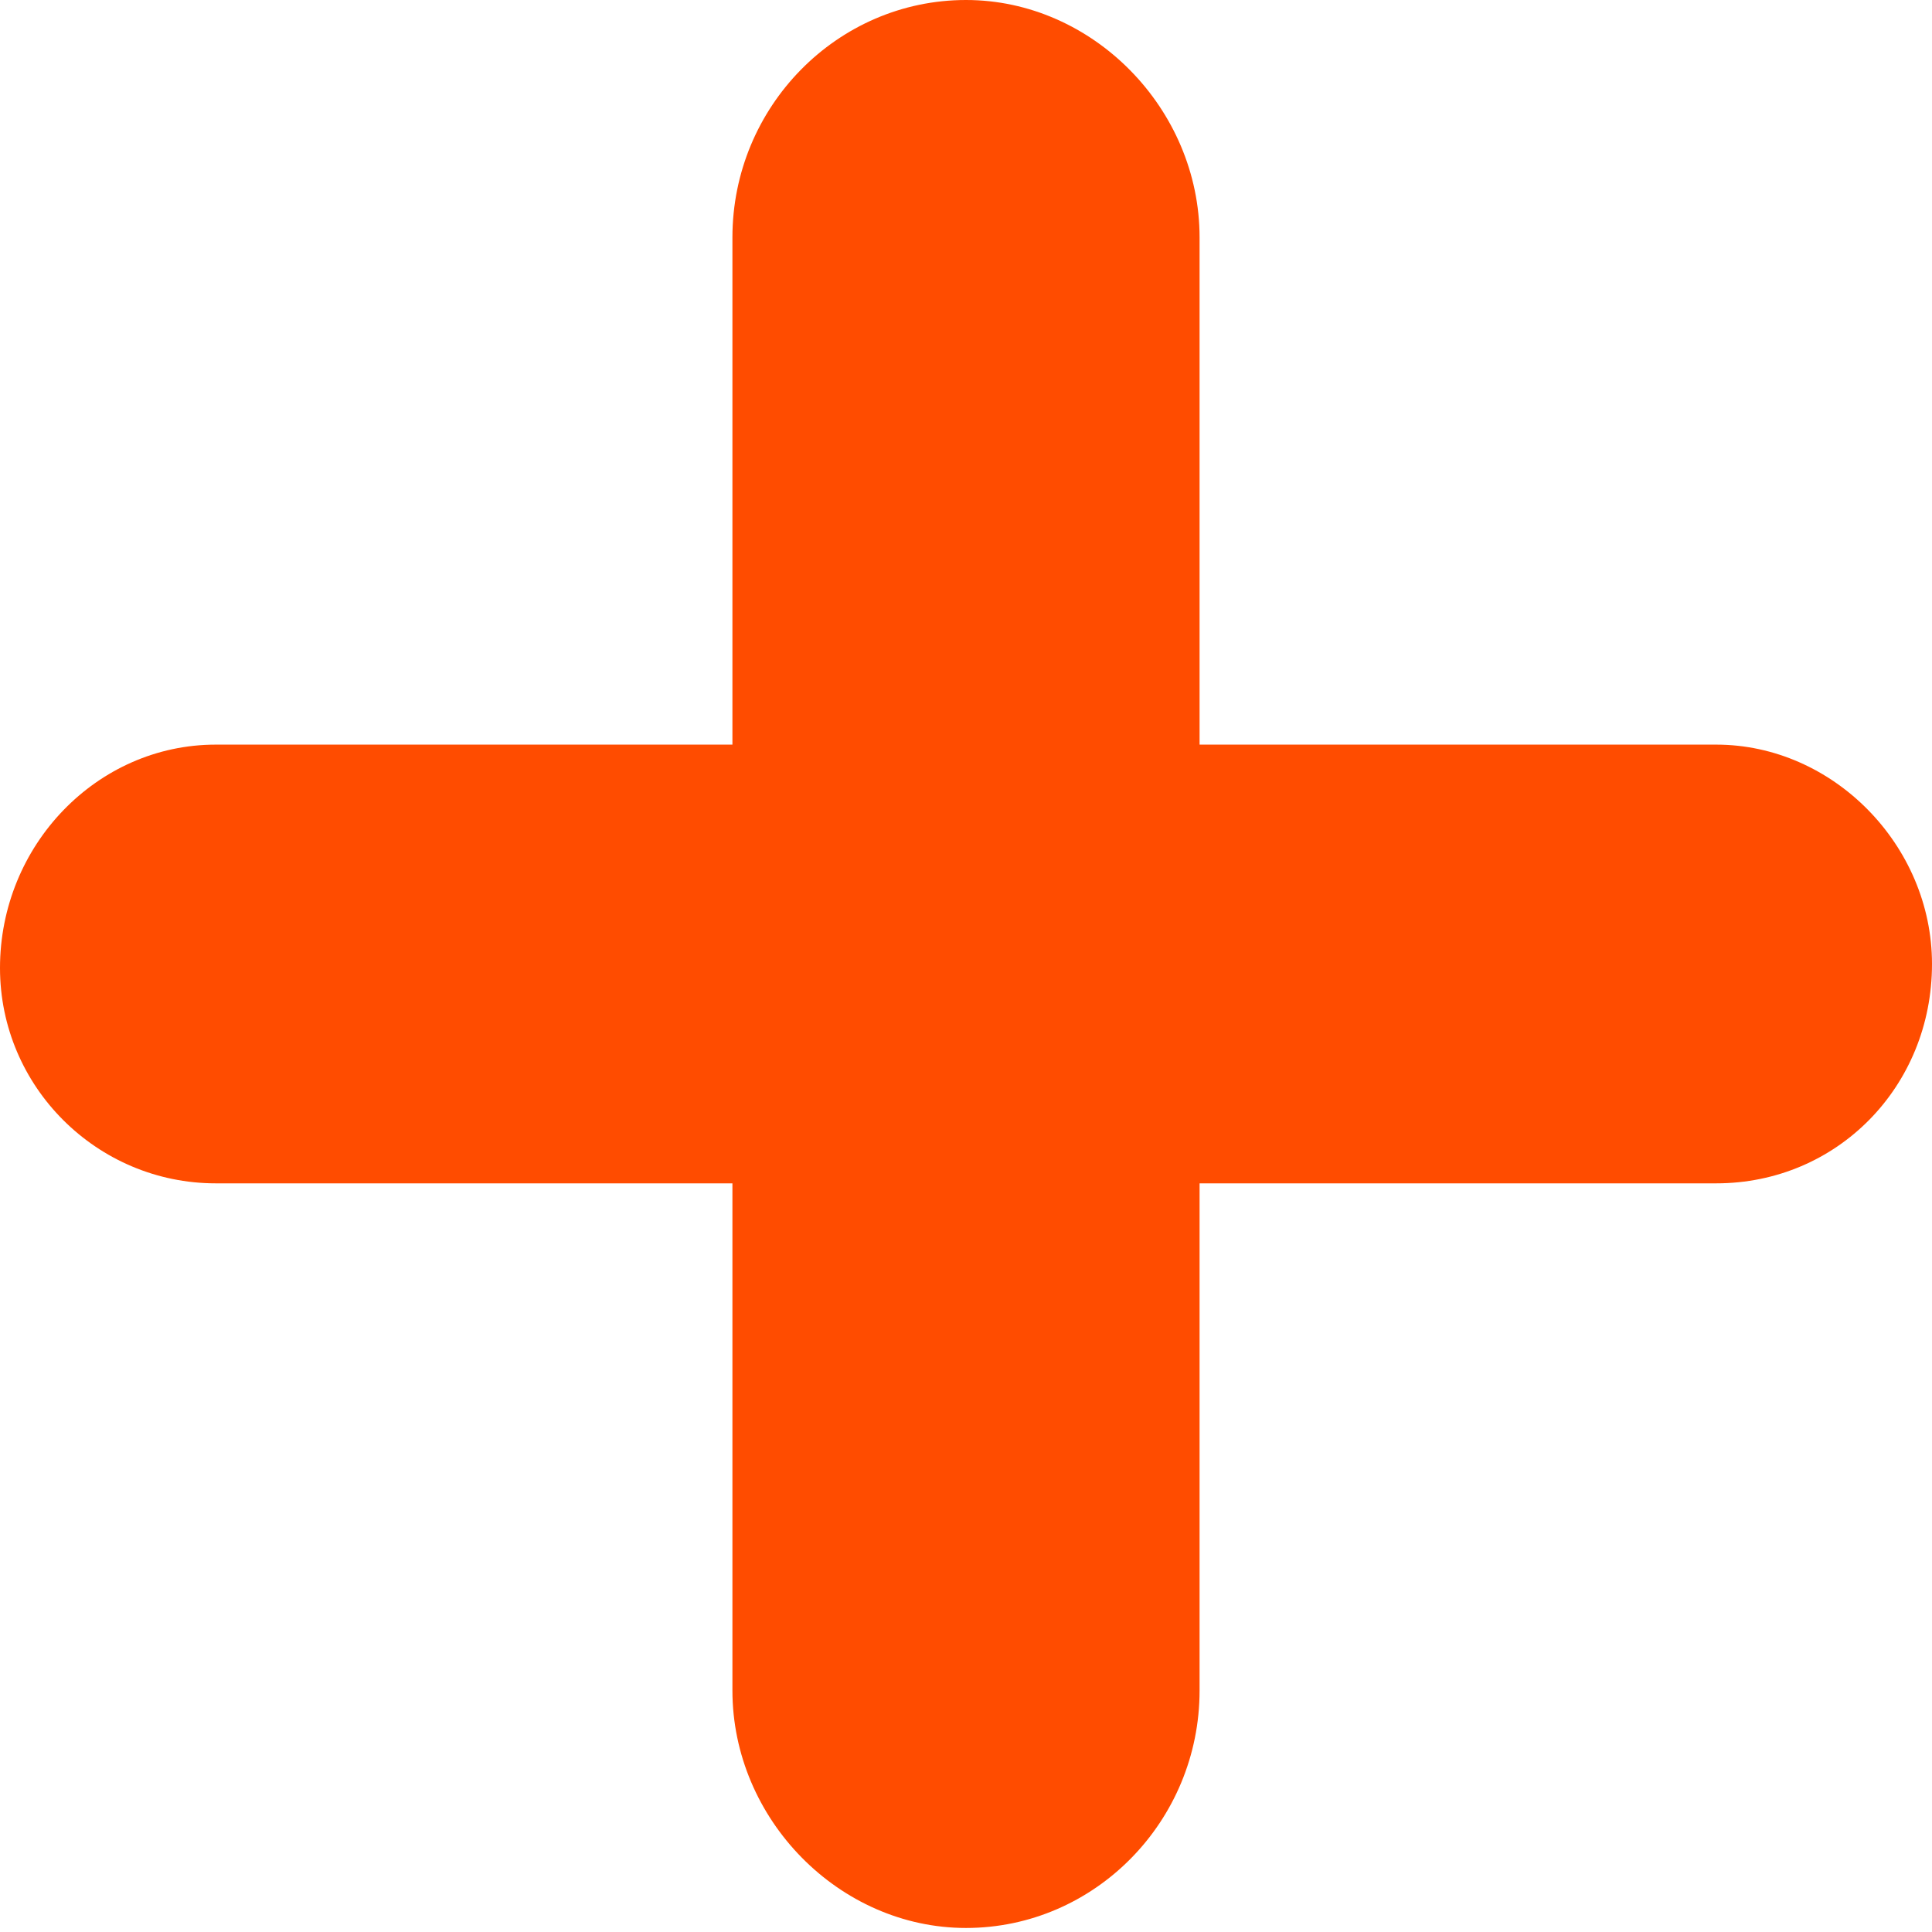 <svg width="312" height="312" viewBox="0 0 312 312" fill="none" xmlns="http://www.w3.org/2000/svg">
<path d="M34.844 120.25C15.664 120.25 0 136.5 0 156.324C0 175.499 15.664 191.099 34.844 191.099H118.279V272.999C118.279 293.799 135.541 311.349 156 311.349C176.779 311.349 193.721 294.124 193.721 272.999V191.099H277.155C296.656 191.099 312 175.499 312 155.674C312 136.5 296.016 120.25 277.155 120.25H193.721V38.35C193.721 17.55 176.459 0 156 0C135.221 0 118.279 17.225 118.279 38.35V120.25H34.844Z" fill="#FF4C00"/>
</svg>
